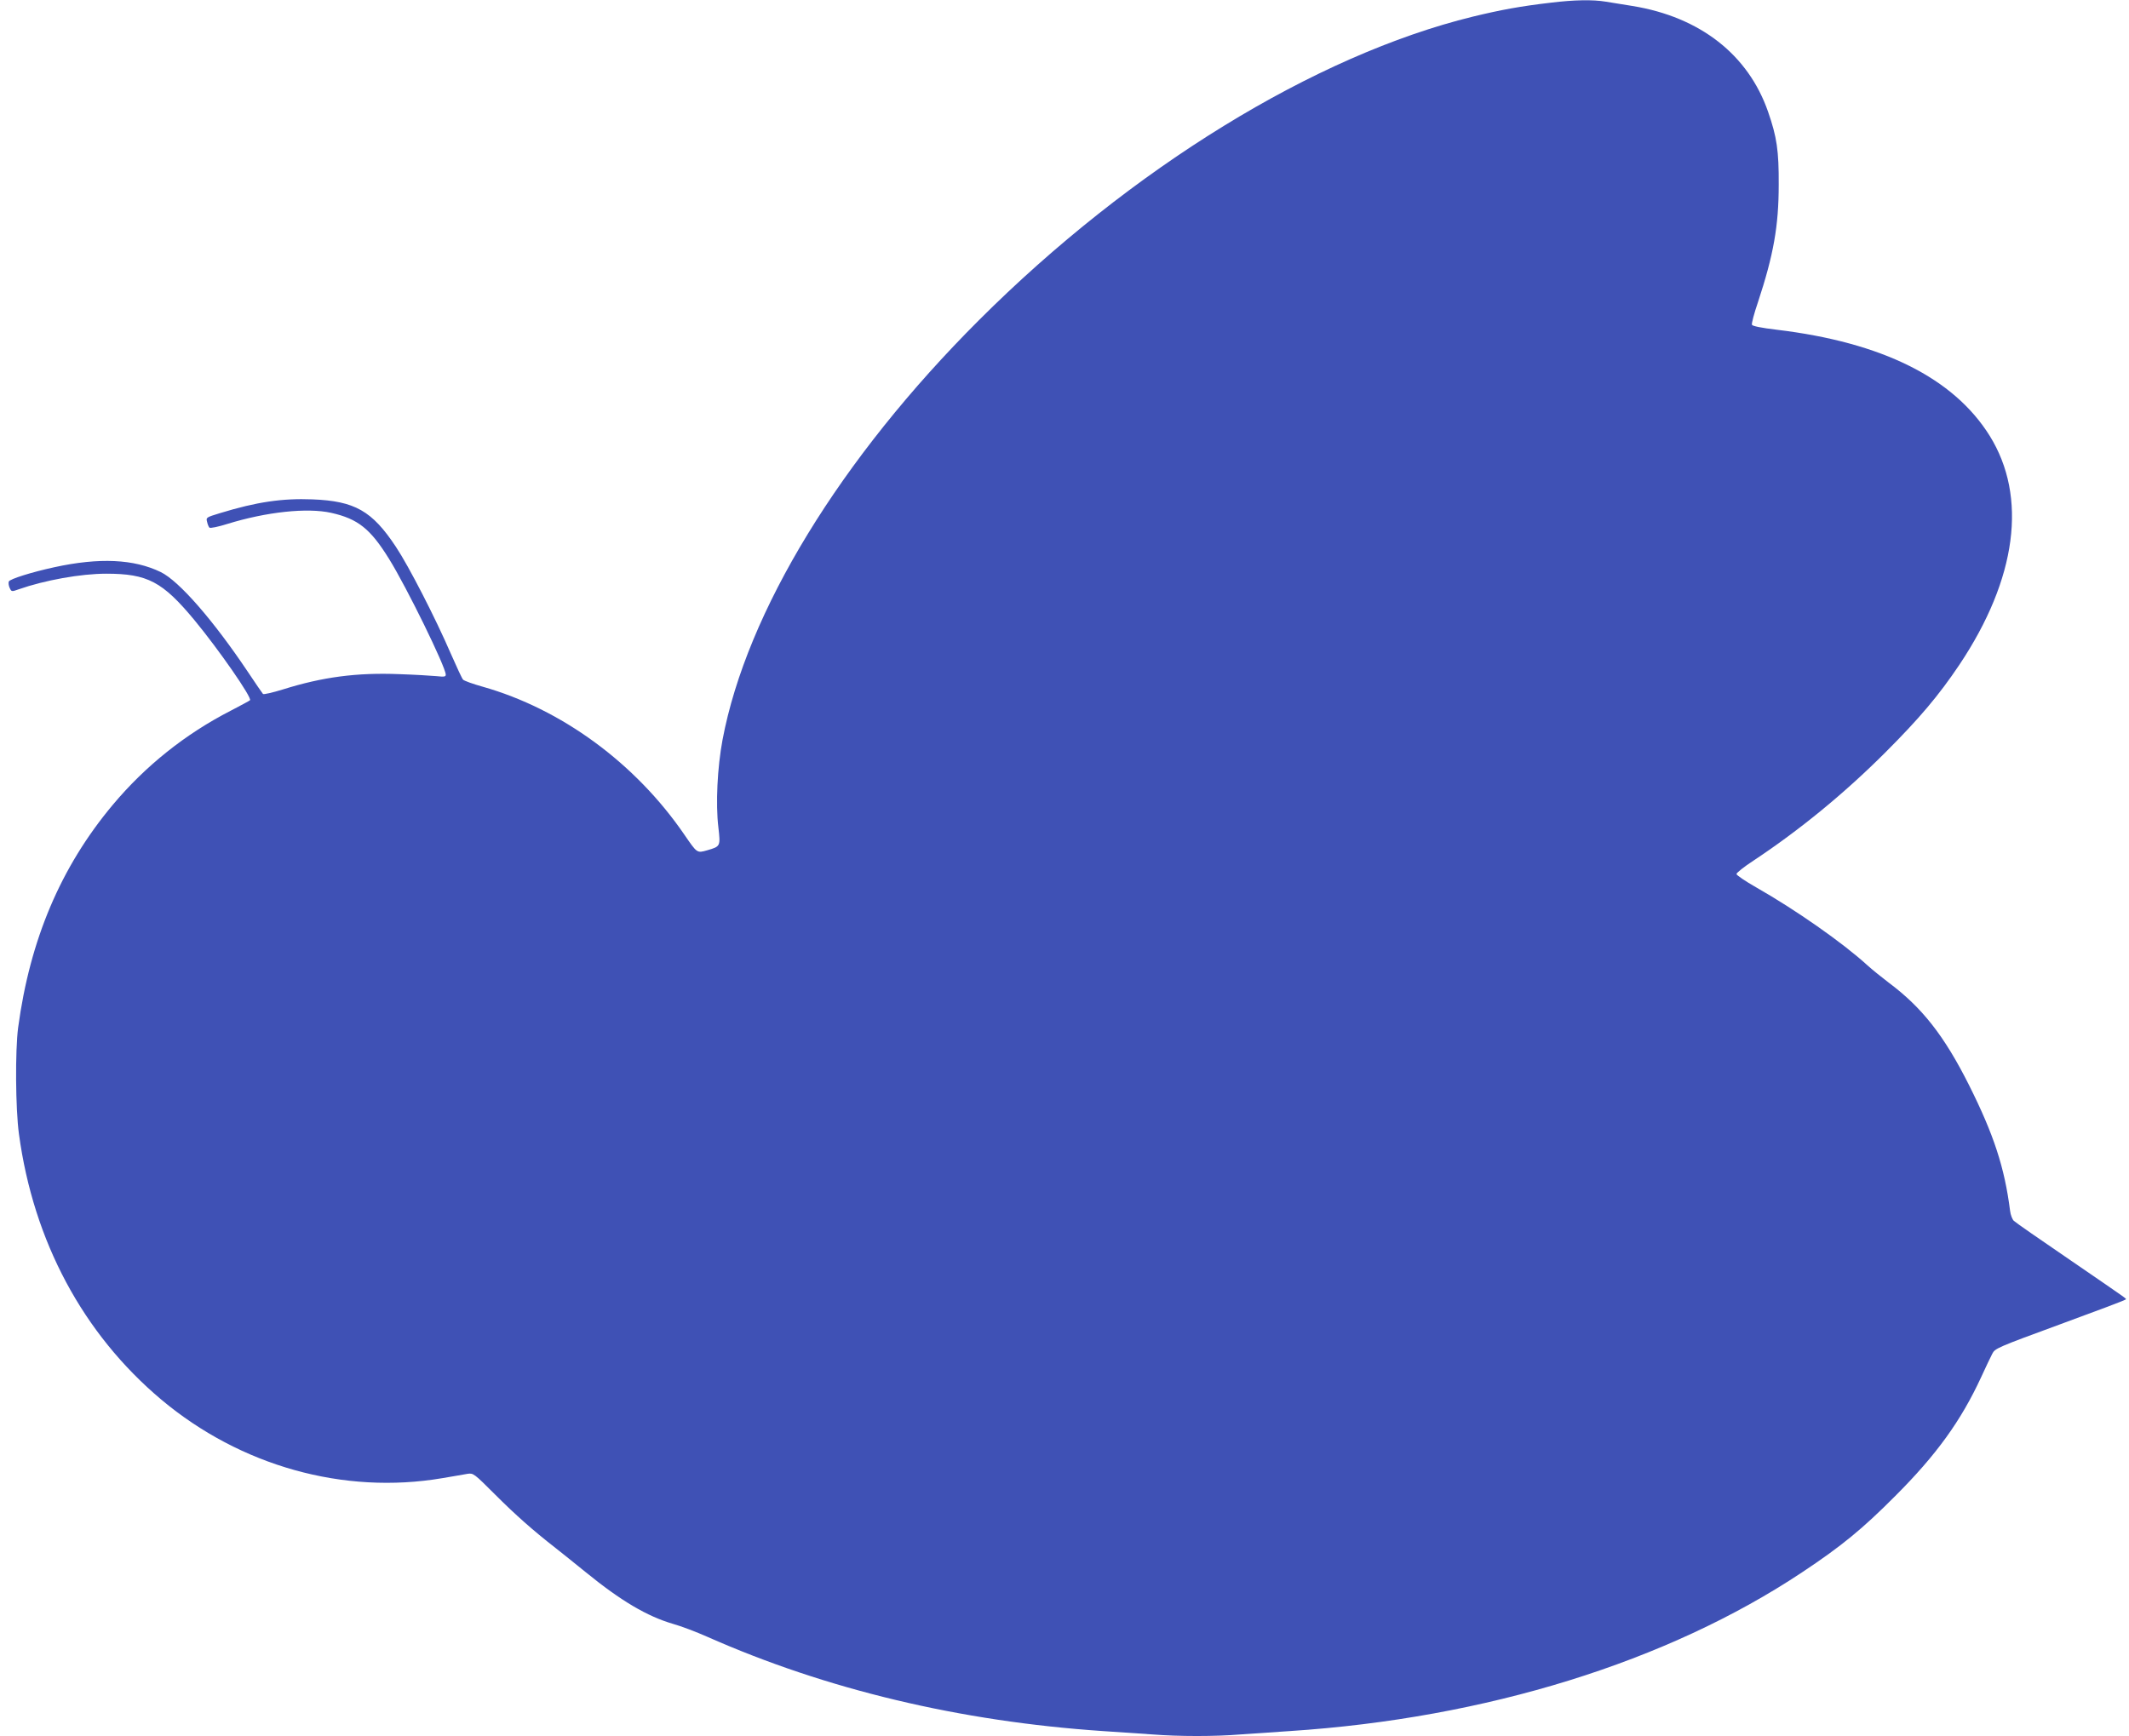 <?xml version="1.0" standalone="no"?>
<!DOCTYPE svg PUBLIC "-//W3C//DTD SVG 20010904//EN"
 "http://www.w3.org/TR/2001/REC-SVG-20010904/DTD/svg10.dtd">
<svg version="1.0" xmlns="http://www.w3.org/2000/svg"
 width="1280pt" height="1044pt" viewBox="0 0 1280 1044"
 preserveAspectRatio="xMidYMid meet">
<g transform="translate(0,1044) scale(0.1,-0.1)"
fill="#3f51b5" stroke="none">
<path d="M9325 10424 c-181 -21 -301 -43 -470 -84 -948 -232 -2055 -912 -2969
-1825 -834 -833 -1397 -1755 -1542 -2524 -31 -166 -42 -385 -25 -526 13 -114
13 -115 -66 -138 -63 -18 -61 -19 -138 93 -295 431 -740 757 -1215 891 -57 16
-110 35 -116 42 -6 6 -39 77 -74 157 -93 215 -252 525 -330 642 -143 216 -247
275 -502 285 -181 7 -334 -15 -556 -83 -82 -25 -84 -26 -77 -52 3 -15 10 -31
14 -35 5 -5 53 5 107 22 236 73 481 99 625 67 161 -36 236 -96 348 -277 106
-170 341 -651 341 -696 0 -13 -9 -14 -57 -9 -32 3 -133 9 -224 12 -254 10
-459 -17 -698 -92 -62 -19 -117 -32 -120 -27 -4 4 -45 64 -91 133 -207 309
-413 546 -524 600 -161 78 -368 88 -639 29 -138 -30 -268 -71 -274 -86 -3 -8
-1 -25 5 -38 11 -24 12 -24 54 -9 157 55 374 94 527 94 248 0 338 -48 529
-278 148 -179 349 -469 335 -483 -4 -4 -57 -32 -116 -63 -273 -140 -513 -332
-709 -566 -313 -374 -498 -811 -569 -1340 -18 -138 -16 -487 5 -640 87 -644
385 -1201 856 -1597 476 -399 1096 -573 1690 -472 63 11 131 22 151 26 35 5
39 2 165 -124 122 -122 228 -216 364 -322 32 -25 114 -91 182 -146 211 -172
369 -265 523 -310 50 -14 142 -49 205 -77 717 -318 1522 -510 2380 -568 91 -6
224 -15 295 -20 165 -13 380 -13 537 0 68 5 200 14 293 20 1179 77 2270 416
3080 955 238 158 364 262 560 459 247 247 395 452 516 714 27 59 57 122 67
141 16 32 29 38 405 176 213 78 391 145 394 149 8 8 47 -21 -327 236 -179 122
-333 229 -342 238 -9 8 -20 35 -23 61 -33 260 -98 458 -246 754 -150 299 -283
468 -484 618 -38 29 -97 76 -130 106 -147 134 -428 331 -667 467 -65 37 -118
73 -118 80 0 7 46 44 103 81 279 185 548 406 792 650 204 204 320 341 445 527
346 518 411 1010 182 1378 -217 347 -646 561 -1279 637 -93 11 -147 22 -150
30 -3 7 13 68 36 135 94 285 125 459 125 708 1 203 -11 286 -64 438 -119 343
-409 570 -815 636 -55 9 -128 21 -161 26 -78 13 -190 11 -329 -6z"/>
</g>
</svg>
